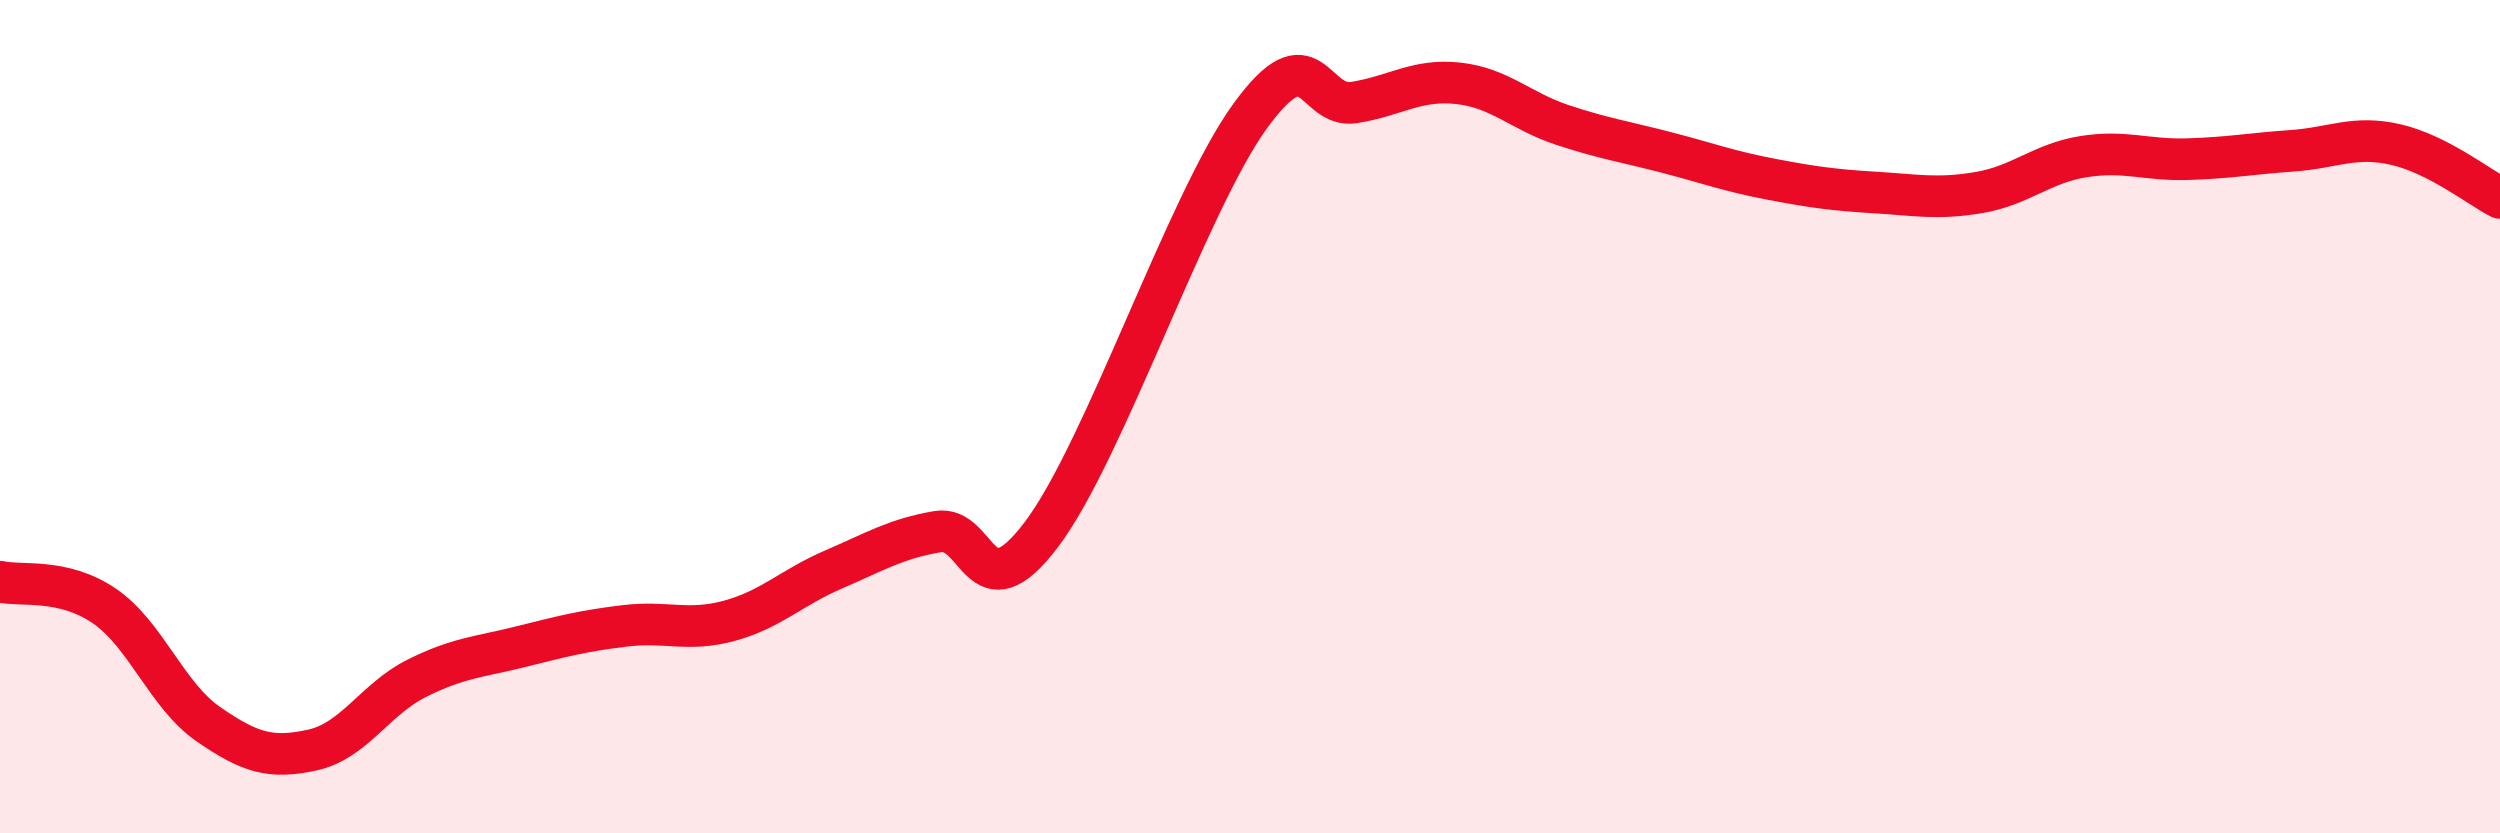 
    <svg width="60" height="20" viewBox="0 0 60 20" xmlns="http://www.w3.org/2000/svg">
      <path
        d="M 0,13.96 C 0.5,14.08 1.5,13.86 2.5,14.54 C 3.5,15.22 4,16.69 5,17.38 C 6,18.07 6.5,18.22 7.5,18 C 8.5,17.78 9,16.78 10,16.28 C 11,15.78 11.5,15.77 12.5,15.52 C 13.5,15.27 14,15.14 15,15.02 C 16,14.9 16.5,15.17 17.5,14.9 C 18.5,14.63 19,14.1 20,13.67 C 21,13.24 21.5,12.93 22.5,12.76 C 23.5,12.59 23.5,14.81 25,12.82 C 26.5,10.83 28.5,4.86 30,2.79 C 31.5,0.72 31.5,2.62 32.5,2.46 C 33.5,2.3 34,1.89 35,2 C 36,2.11 36.5,2.67 37.5,3 C 38.5,3.33 39,3.4 40,3.66 C 41,3.92 41.5,4.11 42.5,4.3 C 43.5,4.49 44,4.56 45,4.62 C 46,4.68 46.5,4.79 47.5,4.62 C 48.5,4.45 49,3.92 50,3.76 C 51,3.6 51.5,3.85 52.5,3.82 C 53.5,3.79 54,3.69 55,3.62 C 56,3.55 56.5,3.24 57.5,3.47 C 58.5,3.7 59.5,4.49 60,4.75L60 20L0 20Z"
        fill="#EB0A25"
        opacity="0.1"
        stroke-linecap="round"
        stroke-linejoin="round"
      />
      <path
        d="M 0,13.96 C 0.5,14.08 1.5,13.86 2.5,14.54 C 3.5,15.22 4,16.69 5,17.38 C 6,18.07 6.5,18.22 7.5,18 C 8.5,17.78 9,16.78 10,16.28 C 11,15.78 11.5,15.77 12.5,15.52 C 13.5,15.27 14,15.14 15,15.02 C 16,14.9 16.5,15.17 17.5,14.9 C 18.5,14.63 19,14.1 20,13.67 C 21,13.24 21.5,12.93 22.5,12.76 C 23.5,12.59 23.5,14.81 25,12.82 C 26.5,10.83 28.5,4.86 30,2.79 C 31.5,0.72 31.5,2.62 32.5,2.46 C 33.5,2.3 34,1.89 35,2 C 36,2.11 36.5,2.67 37.5,3 C 38.5,3.33 39,3.4 40,3.66 C 41,3.92 41.5,4.11 42.5,4.3 C 43.5,4.49 44,4.56 45,4.62 C 46,4.68 46.5,4.79 47.5,4.62 C 48.5,4.45 49,3.92 50,3.76 C 51,3.6 51.5,3.85 52.5,3.82 C 53.5,3.79 54,3.69 55,3.62 C 56,3.55 56.5,3.24 57.5,3.47 C 58.5,3.7 59.5,4.49 60,4.75"
        stroke="#EB0A25"
        stroke-width="1"
        fill="none"
        stroke-linecap="round"
        stroke-linejoin="round"
      />
    </svg>
  